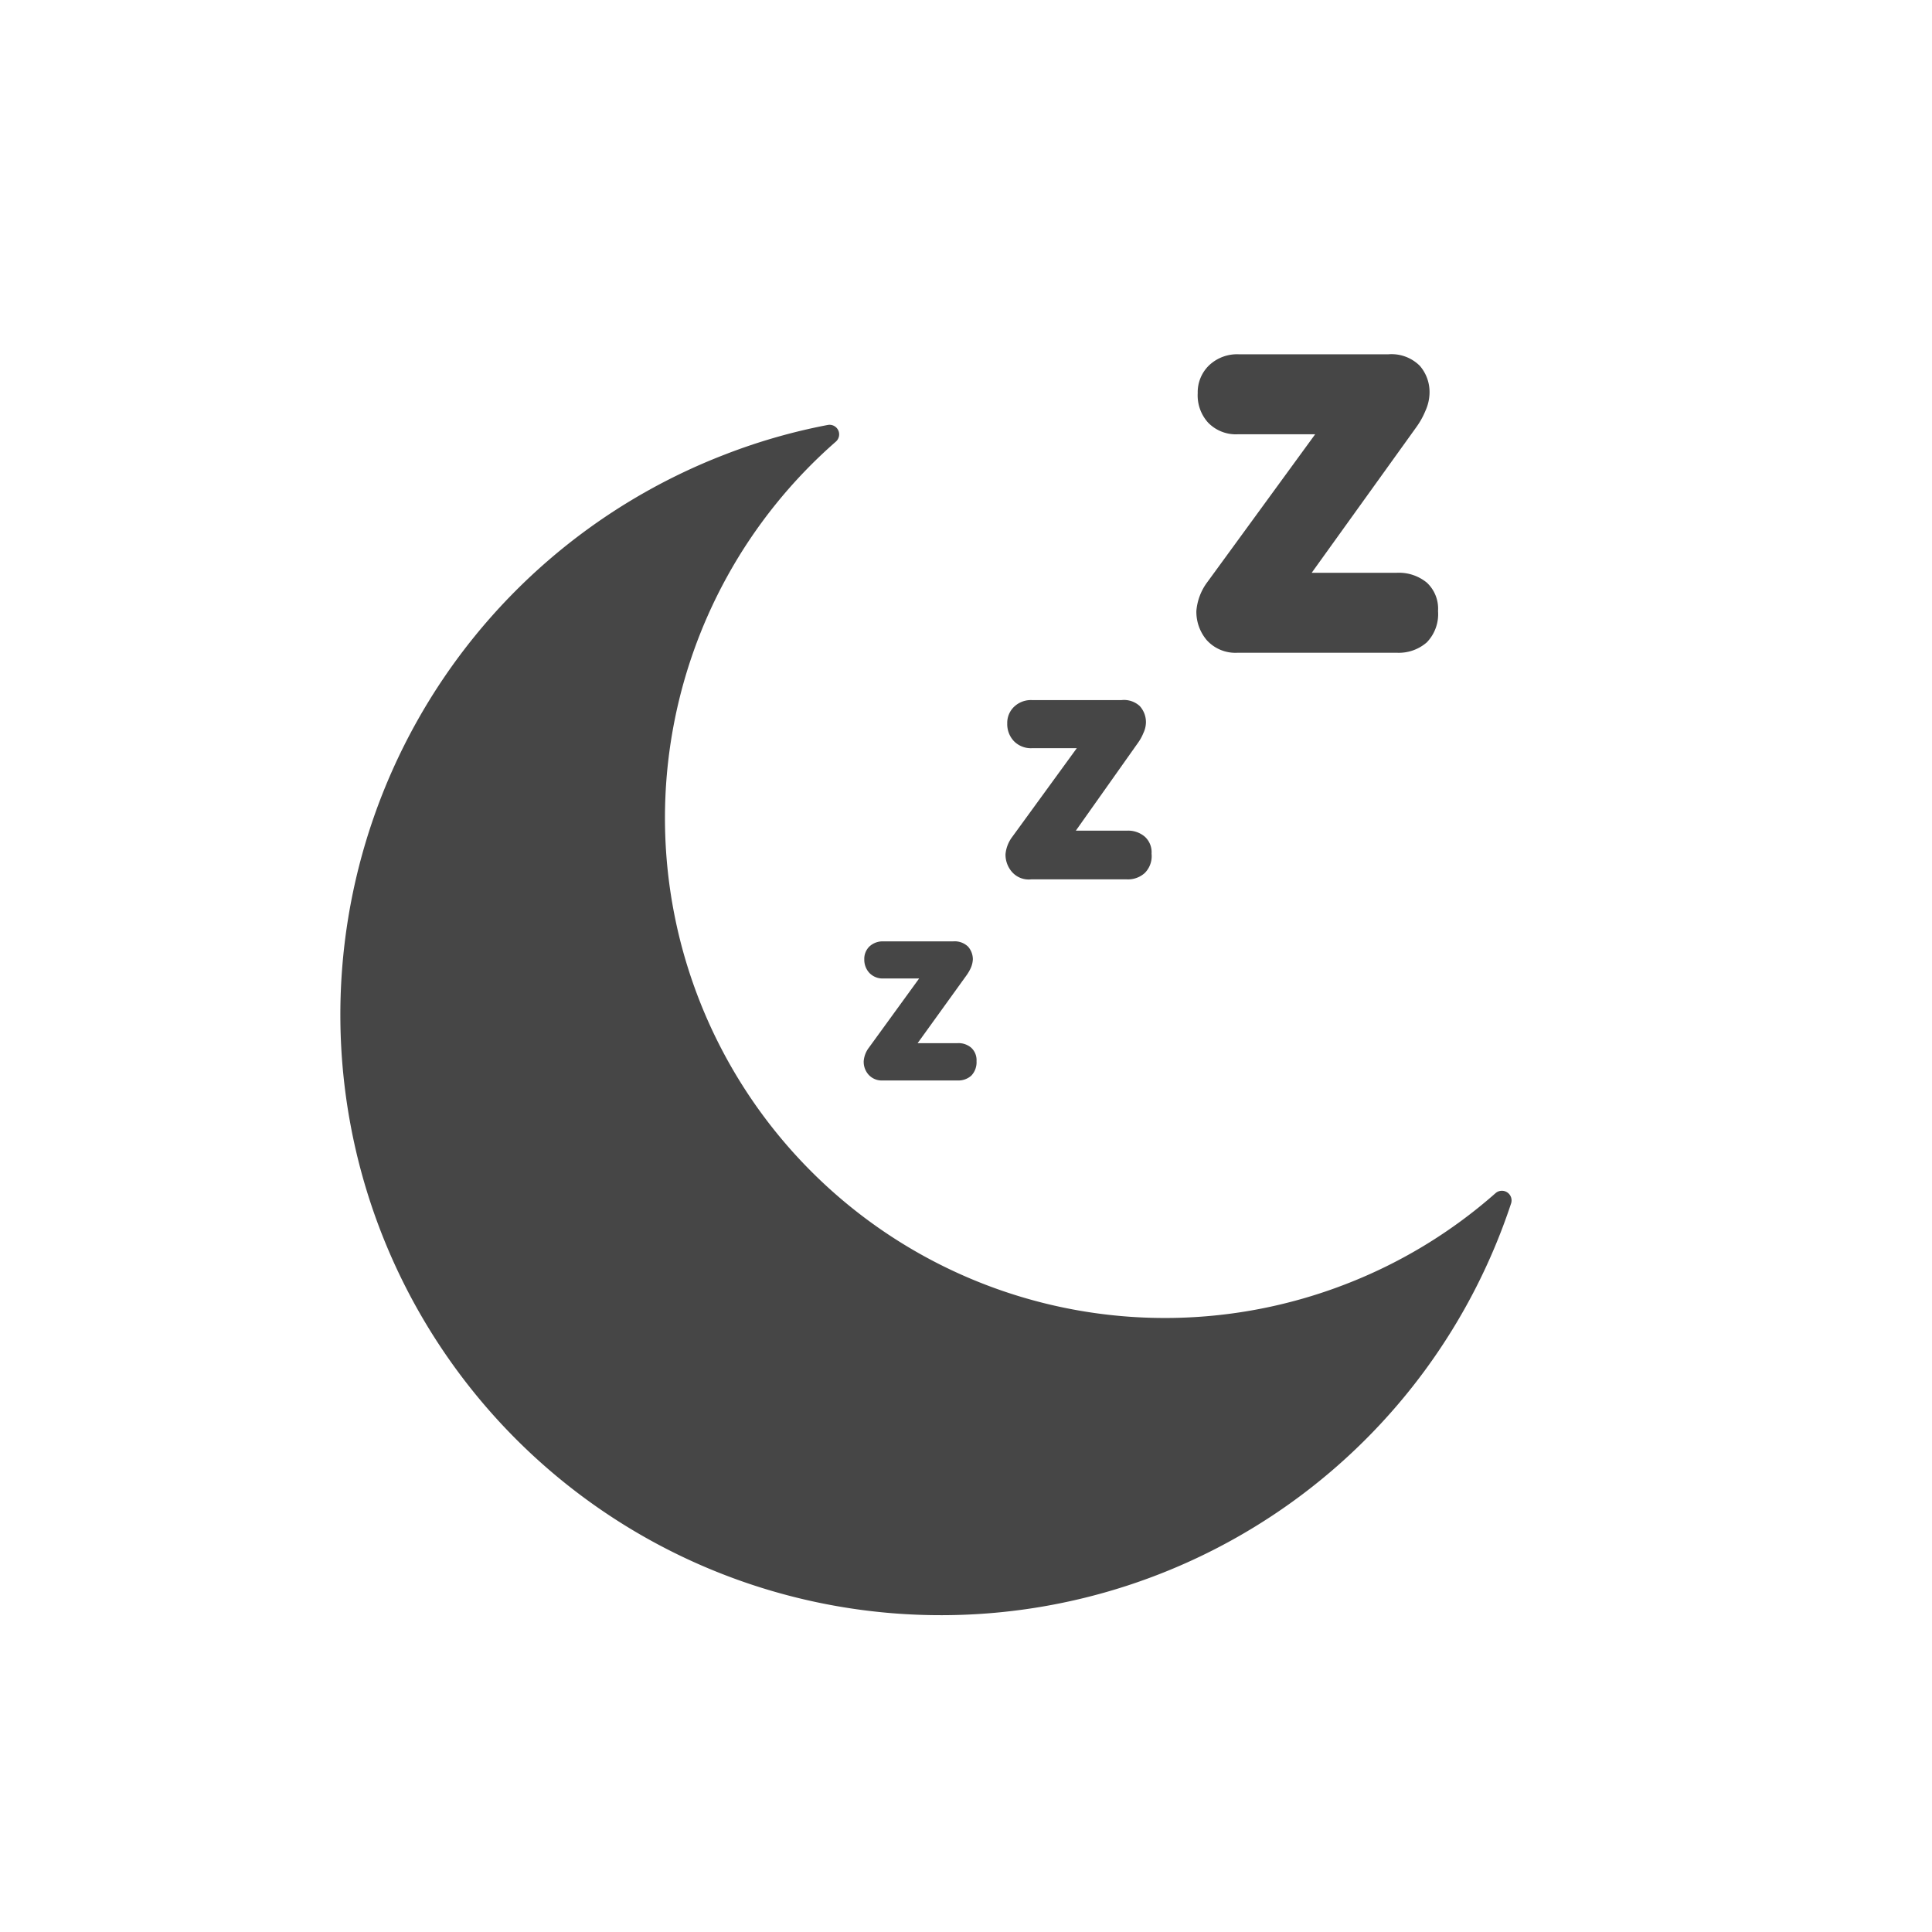 <svg id="Capa_1" data-name="Capa 1" xmlns="http://www.w3.org/2000/svg" width="35.28mm" height="35.28mm" viewBox="0 0 100.01 100.01"><defs><style>.cls-1{fill:#fff;}.cls-2{fill:#464646;}</style></defs><rect class="cls-1" width="100.01" height="100.01"/><path class="cls-2" d="M69.8,67A26.38,26.38,0,0,1,42.94,22.5,31.36,31.36,0,0,0,37.7,24a30.59,30.59,0,1,0,40,38.15A26.22,26.22,0,0,1,69.8,67Z" transform="translate(0 0)"/><path class="cls-2" d="M48.75,83.61A31.08,31.08,0,0,1,37.52,23.53,30.38,30.38,0,0,1,42.84,22a.5.5,0,0,1,.55.27.5.5,0,0,1-.12.59A25.88,25.88,0,0,0,69.62,66.49h0a25.71,25.71,0,0,0,7.79-4.72.5.5,0,0,1,.81.53A31.07,31.07,0,0,1,48.75,83.61ZM41.26,23.39a28.91,28.91,0,0,0-3.38,1.07A30.08,30.08,0,1,0,76.65,63.69,26.93,26.93,0,0,1,70,67.42h0A26.86,26.86,0,0,1,35.24,52,27,27,0,0,1,41.26,23.39ZM69.8,67h0Z" transform="translate(0 0)"/><path class="cls-2" d="M50.11,49a1,1,0,0,1,.25.66,1.26,1.26,0,0,1-.1.43,2.2,2.2,0,0,1-.23.4L47.5,54h2.06a1,1,0,0,1,.72.24.87.87,0,0,1,.27.69,1,1,0,0,1-.27.75,1,1,0,0,1-.72.25H45.7a.92.92,0,0,1-.74-.3,1,1,0,0,1-.25-.7,1.32,1.32,0,0,1,.27-.7l2.6-3.58H45.73a.94.94,0,0,1-.72-.28,1,1,0,0,1-.27-.71A.89.89,0,0,1,45,49a1,1,0,0,1,.72-.27h3.62A1,1,0,0,1,50.11,49Z" transform="translate(0 0)"/><path class="cls-2" d="M59,36.55a1.24,1.24,0,0,1,.32.84,1.33,1.33,0,0,1-.13.55,2.43,2.43,0,0,1-.28.51L55.69,43h2.64a1.32,1.32,0,0,1,.93.31,1.08,1.08,0,0,1,.35.88,1.23,1.23,0,0,1-.35,1,1.29,1.29,0,0,1-.93.33H53.38a1.15,1.15,0,0,1-1-.39,1.36,1.36,0,0,1-.33-.91,1.75,1.75,0,0,1,.35-.9l3.34-4.59H53.42a1.23,1.23,0,0,1-.93-.36,1.28,1.28,0,0,1-.35-.92,1.15,1.15,0,0,1,.35-.86,1.26,1.26,0,0,1,.93-.35h4.64A1.2,1.2,0,0,1,59,36.55Z" transform="translate(0 0)"/><path class="cls-2" d="M73.5,18.94A2.07,2.07,0,0,1,74,20.35a2.34,2.34,0,0,1-.21.91,4.11,4.11,0,0,1-.48.86L67.9,29.65h4.41a2.28,2.28,0,0,1,1.55.51,1.84,1.84,0,0,1,.58,1.47,2.1,2.1,0,0,1-.58,1.62,2.2,2.2,0,0,1-1.55.54H64.06a2,2,0,0,1-1.59-.65,2.27,2.27,0,0,1-.54-1.51,2.88,2.88,0,0,1,.57-1.5l5.58-7.65h-4a2,2,0,0,1-1.54-.6A2.1,2.1,0,0,1,62,20.35a1.93,1.93,0,0,1,.59-1.44,2.11,2.11,0,0,1,1.54-.57h7.74A2.07,2.07,0,0,1,73.5,18.94Z" transform="translate(0 0)"/></svg>